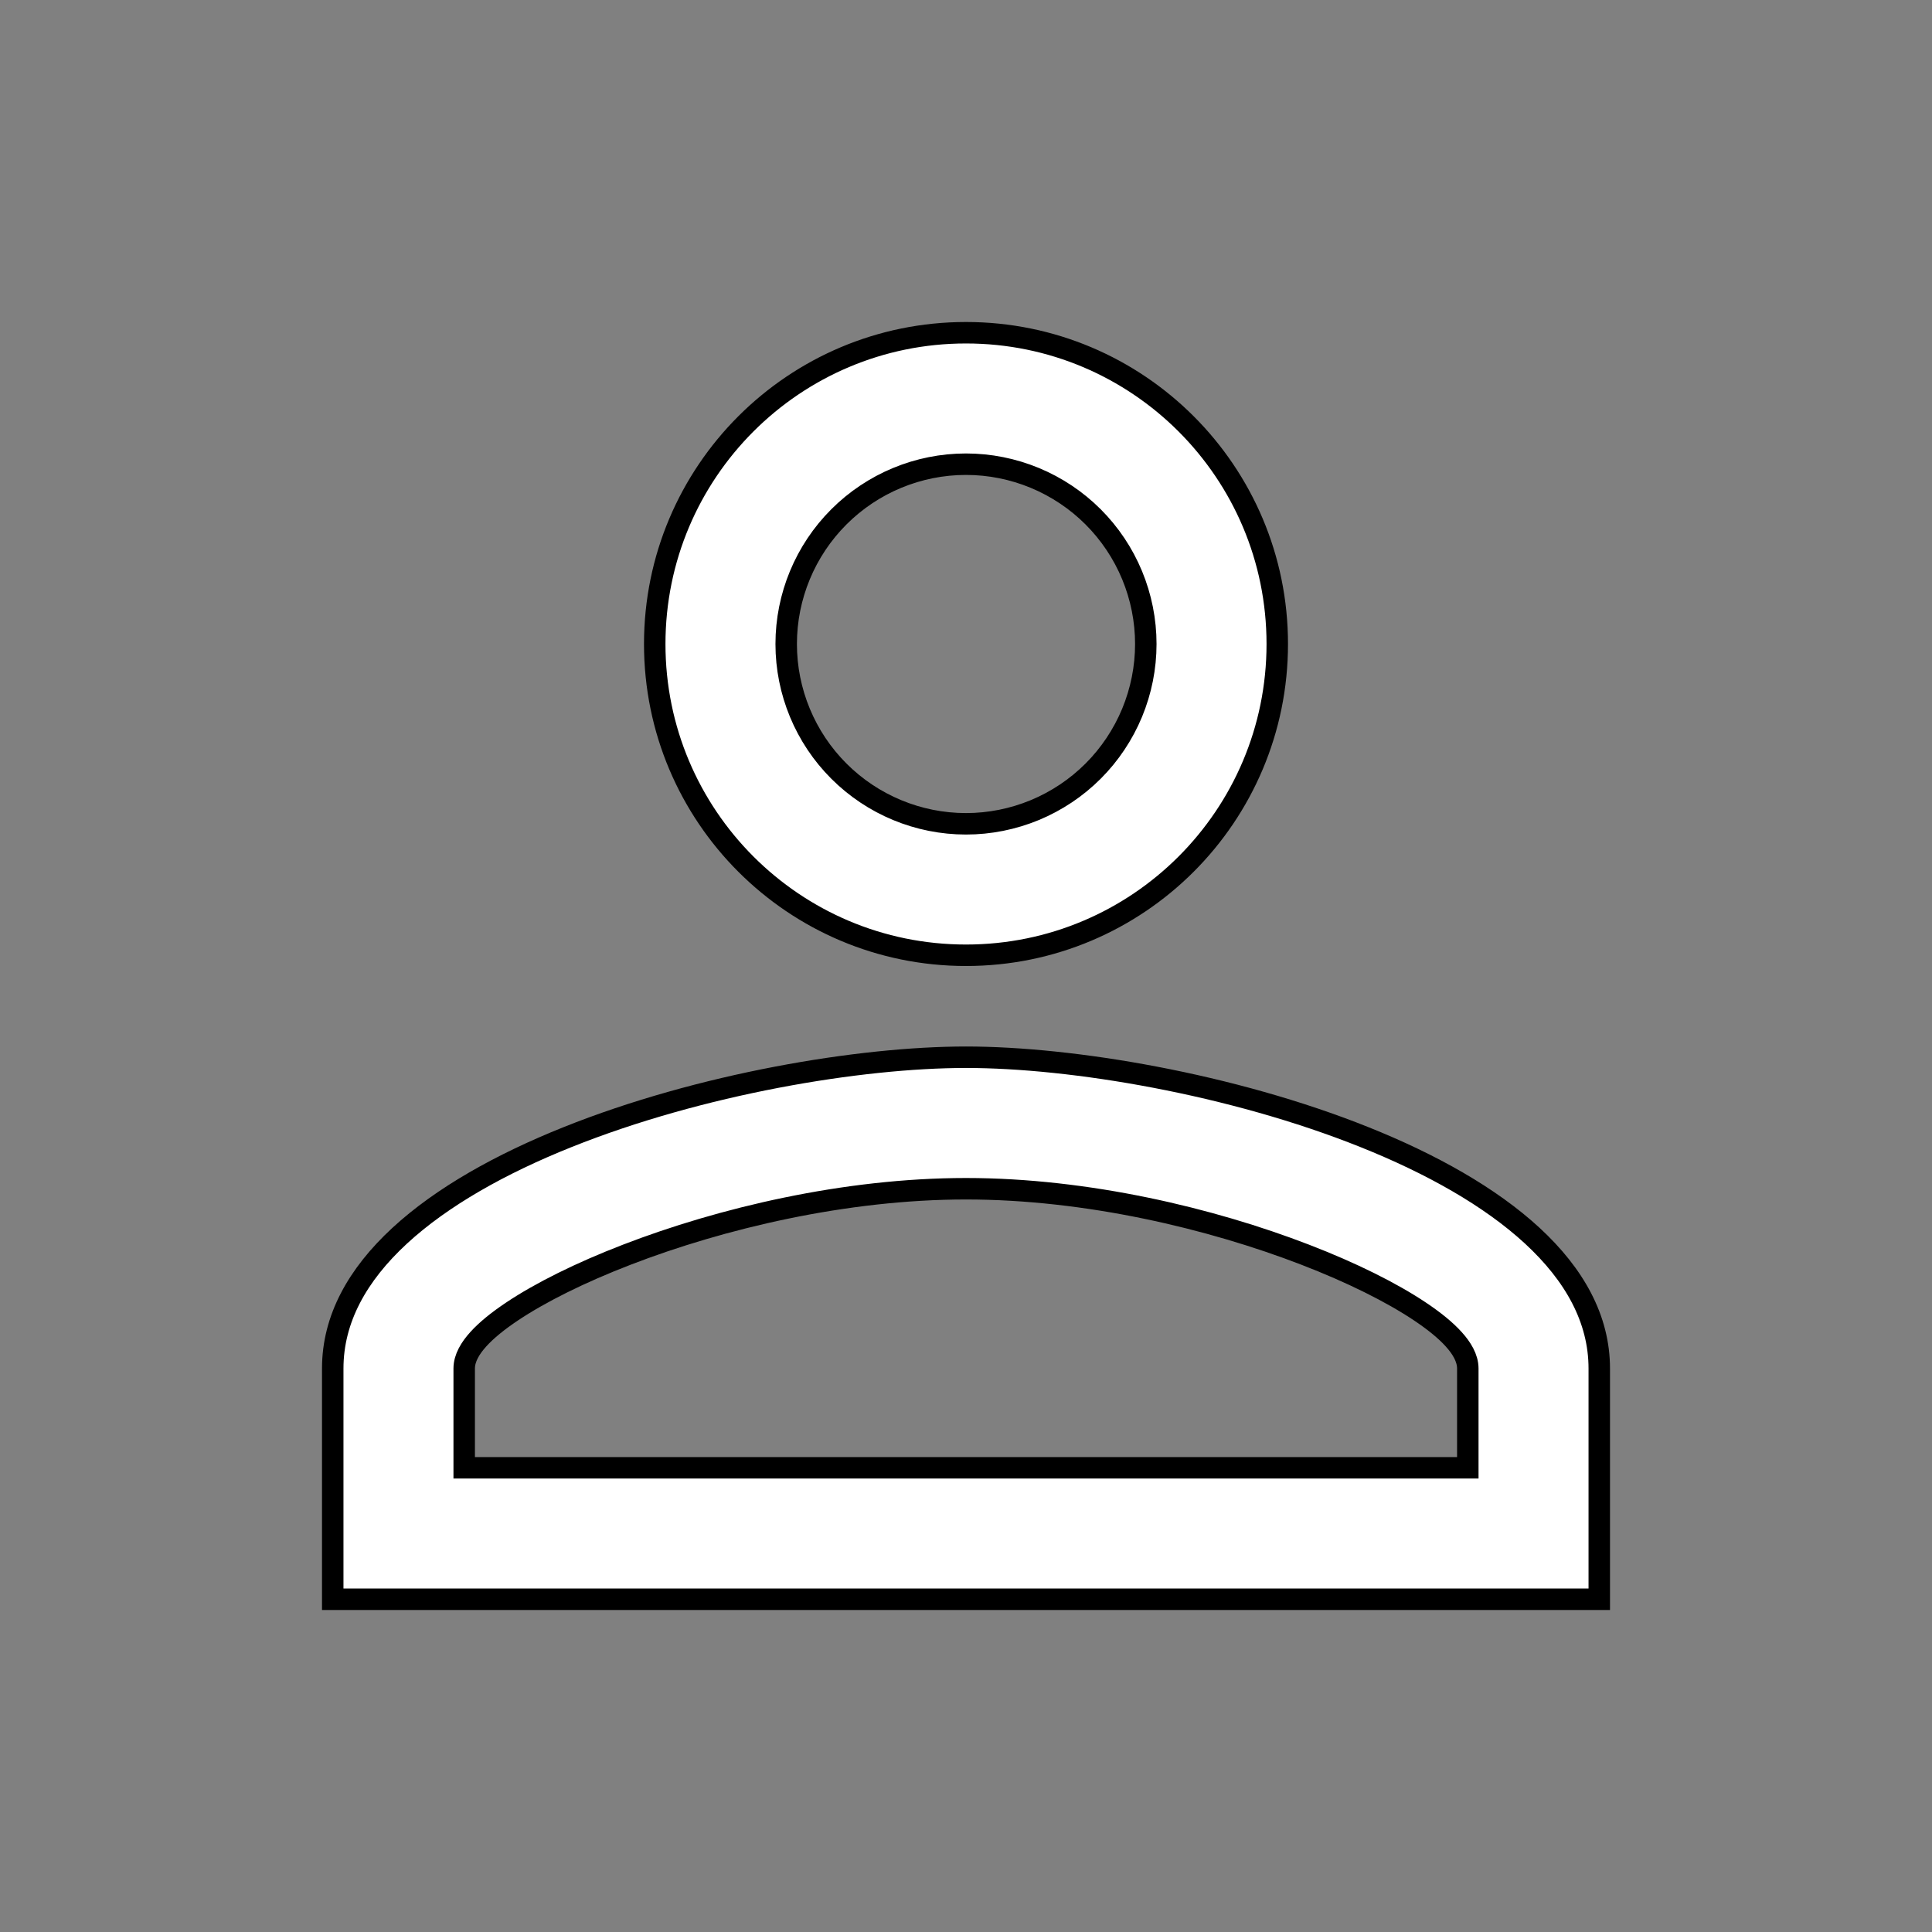 <svg width="45" height="45" viewBox="0 0 45 45" fill="none" xmlns="http://www.w3.org/2000/svg">
<rect x="0" y="0" width="45" height="45" fill="#808080" stroke="none"/>
<path d="M33.938 34.188H34.188V33.938V31.875C34.188 31.63 34.043 31.396 33.86 31.194C33.67 30.983 33.4 30.765 33.072 30.546C32.415 30.107 31.49 29.644 30.397 29.223C28.212 28.38 25.321 27.688 22.5 27.688C19.679 27.688 16.788 28.38 14.603 29.223C13.51 29.644 12.585 30.107 11.928 30.546C11.6 30.765 11.33 30.983 11.14 31.194C10.957 31.396 10.812 31.63 10.812 31.875V33.938V34.188H11.062H33.938ZM24.102 11.131C23.594 10.921 23.05 10.812 22.5 10.812C21.389 10.812 20.324 11.254 19.539 12.039C18.754 12.824 18.312 13.889 18.312 15C18.312 16.111 18.754 17.176 19.539 17.961C20.324 18.746 21.389 19.188 22.5 19.188C23.05 19.188 23.594 19.079 24.102 18.869C24.61 18.658 25.072 18.35 25.461 17.961C25.85 17.572 26.158 17.11 26.369 16.602C26.579 16.094 26.688 15.55 26.688 15C26.688 14.45 26.579 13.906 26.369 13.398C26.158 12.889 25.85 12.428 25.461 12.039C25.072 11.65 24.61 11.342 24.102 11.131ZM15.25 15C15.25 10.994 18.494 7.75 22.5 7.75C26.506 7.75 29.75 10.994 29.75 15C29.75 19.006 26.506 22.25 22.5 22.25C18.494 22.25 15.25 19.006 15.25 15ZM7.75 31.875C7.75 30.72 8.327 29.69 9.309 28.783C10.294 27.874 11.669 27.106 13.216 26.487C16.31 25.247 20.028 24.625 22.5 24.625C24.972 24.625 28.69 25.247 31.784 26.487C33.331 27.106 34.706 27.874 35.691 28.783C36.673 29.69 37.25 30.72 37.25 31.875V37.25H7.75V31.875Z" fill="white" stroke="black" stroke-width="0.5"/>
</svg>
